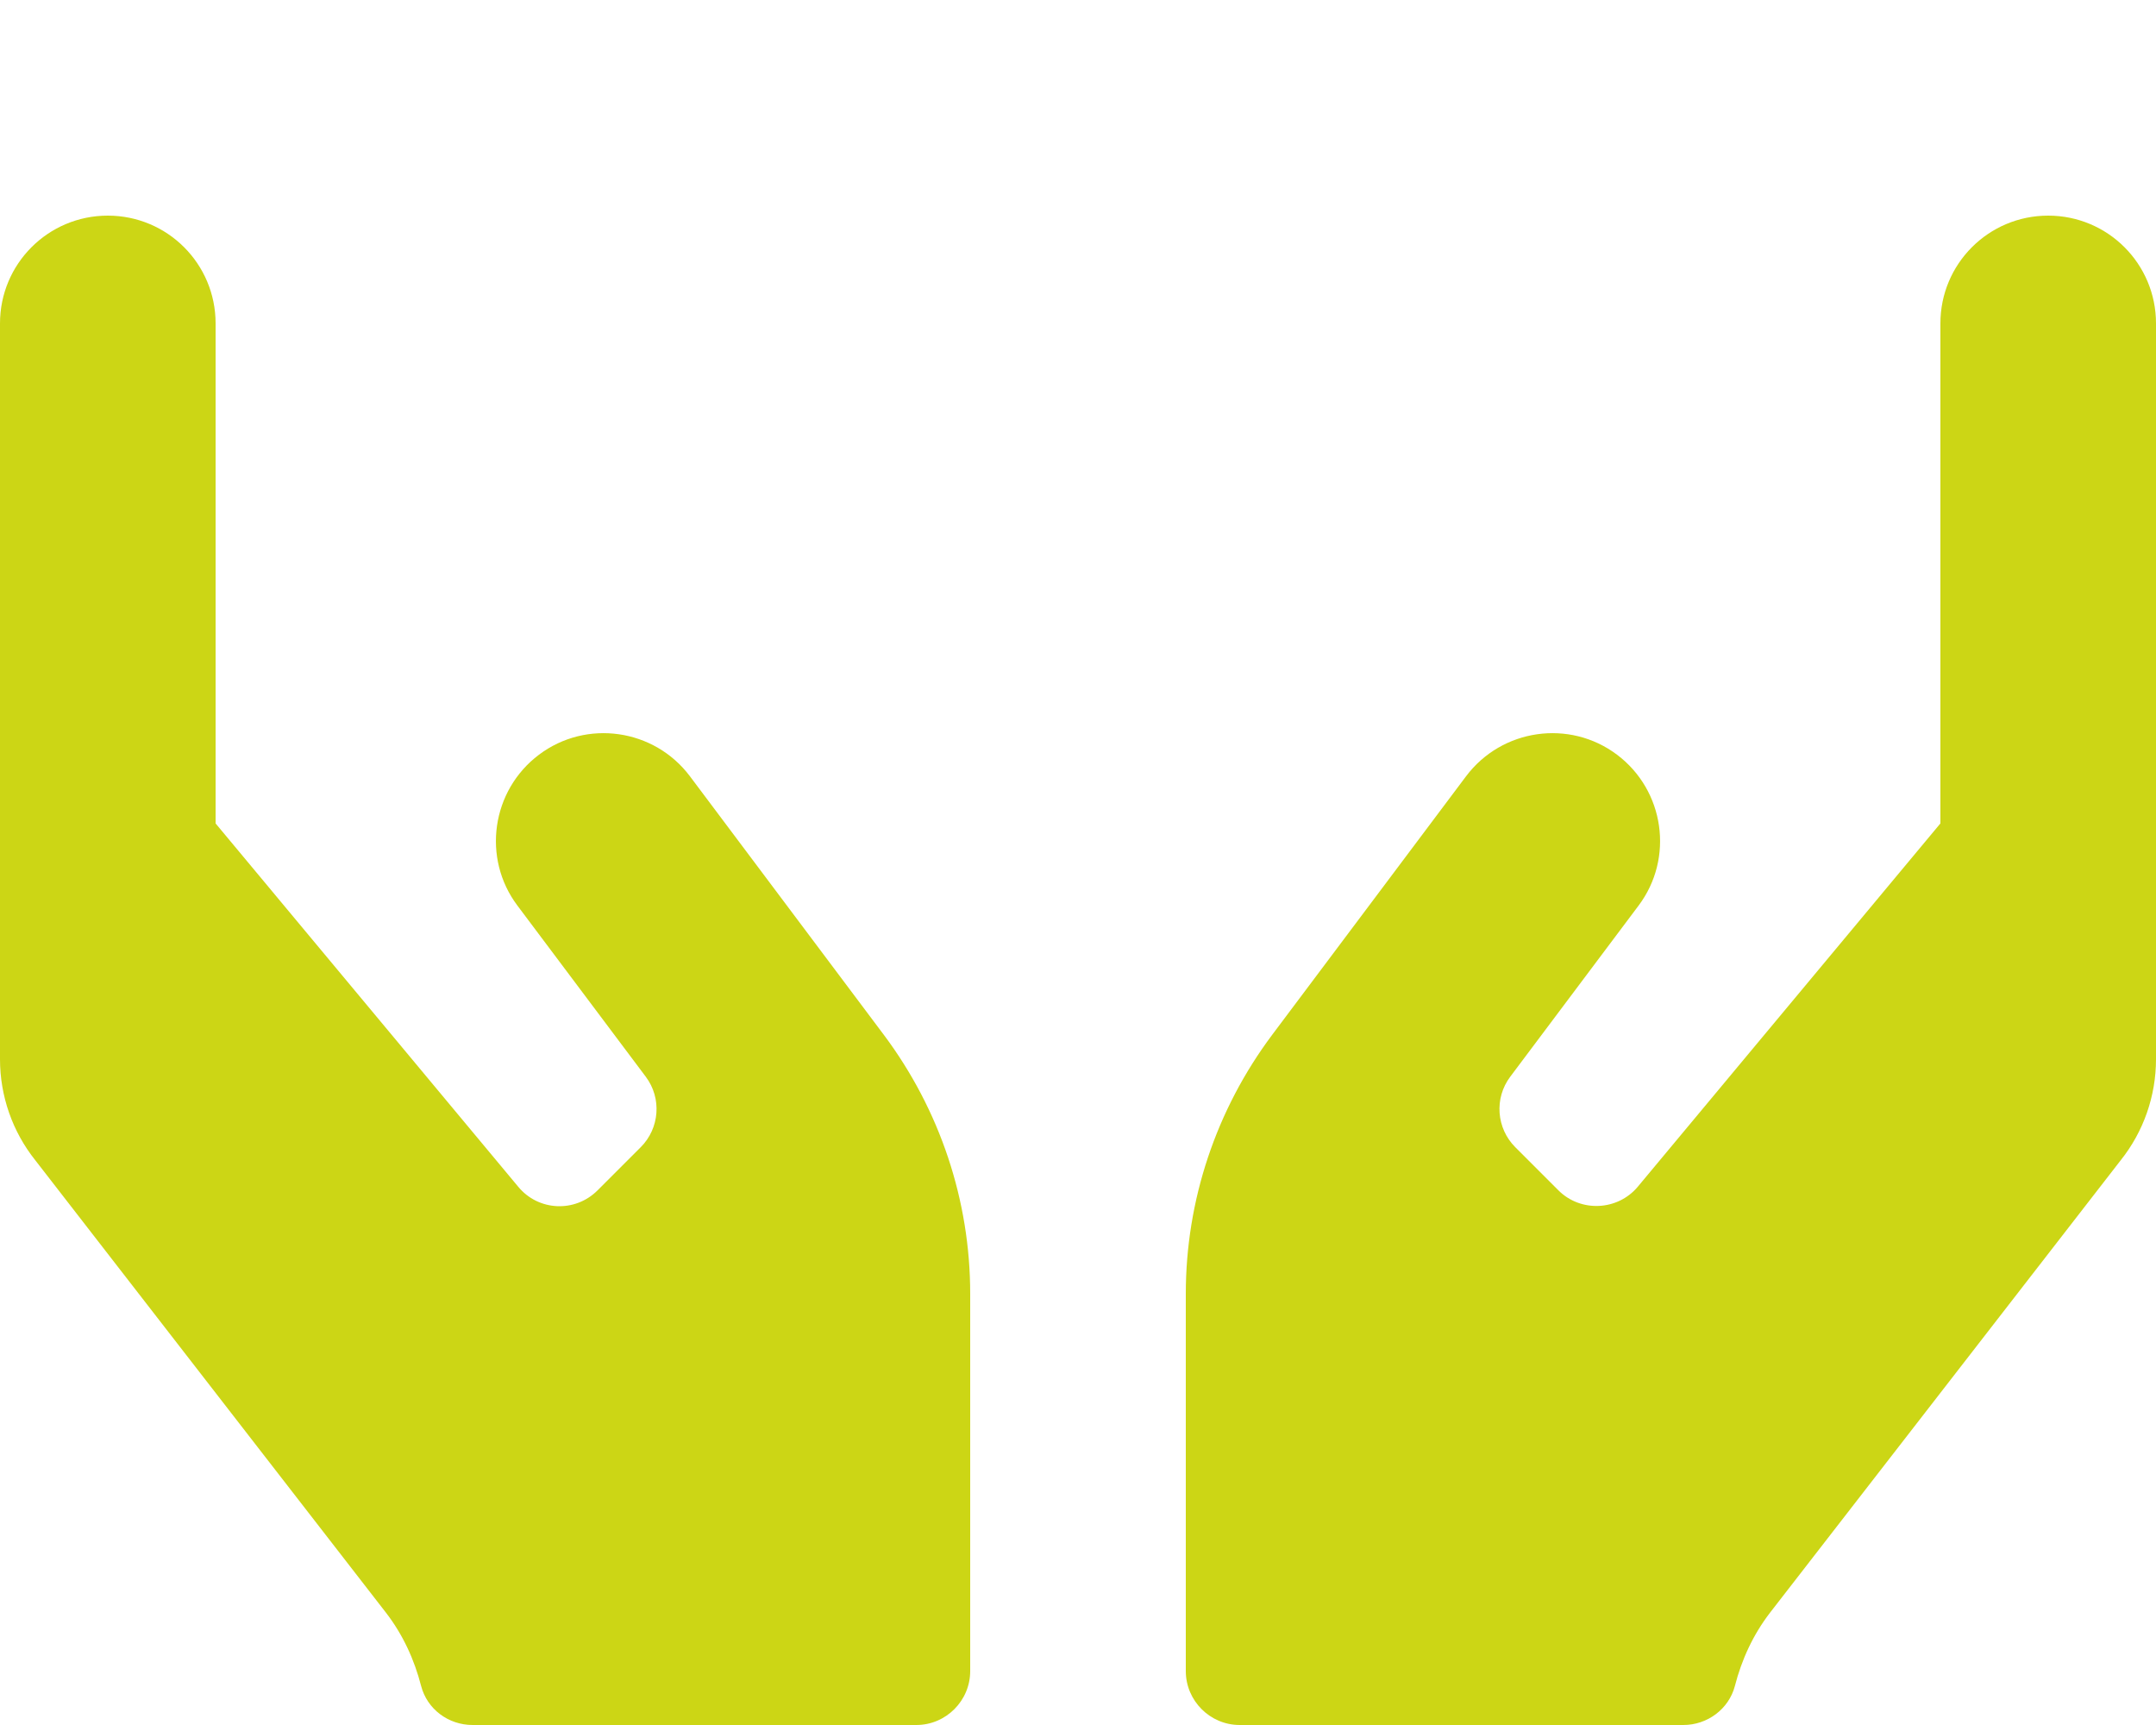 <svg width="60" height="48" viewBox="0 0 60 48" fill="none" xmlns="http://www.w3.org/2000/svg">
<g id="fa-solid:hands">
<path id="Vector" d="M19.2 21.6C18.206 20.278 16.322 20.006 15 21C13.678 21.994 13.406 23.878 14.4 25.2L17.972 29.962C18.422 30.562 18.356 31.397 17.831 31.922L16.631 33.122C16.003 33.75 14.981 33.703 14.419 33.019L6 22.913V9C6 7.341 4.659 6 3 6C1.341 6 0 7.341 0 9V29.475C0 30.497 0.347 31.491 0.984 32.288L10.744 44.878C11.213 45.487 11.531 46.181 11.719 46.913C11.887 47.559 12.478 48 13.153 48H25.5C26.325 48 27 47.325 27 46.5V36C27 33.403 26.156 30.881 24.6 28.8L19.2 21.6ZM57 6C55.341 6 54 7.341 54 9V22.913L45.581 33.019C45.019 33.694 43.987 33.741 43.369 33.122L42.169 31.922C41.644 31.397 41.578 30.562 42.028 29.962L45.6 25.2C46.594 23.878 46.322 21.994 45 21C43.678 20.006 41.794 20.278 40.8 21.6L35.4 28.8C33.844 30.881 33 33.403 33 36V46.5C33 47.325 33.675 48 34.5 48H46.847C47.513 48 48.112 47.559 48.281 46.913C48.469 46.181 48.788 45.487 49.256 44.878L59.016 32.288C59.653 31.491 60 30.497 60 29.475V9C60 7.341 58.659 6 57 6Z" fill="#CCD615"/>
</g>
</svg>
